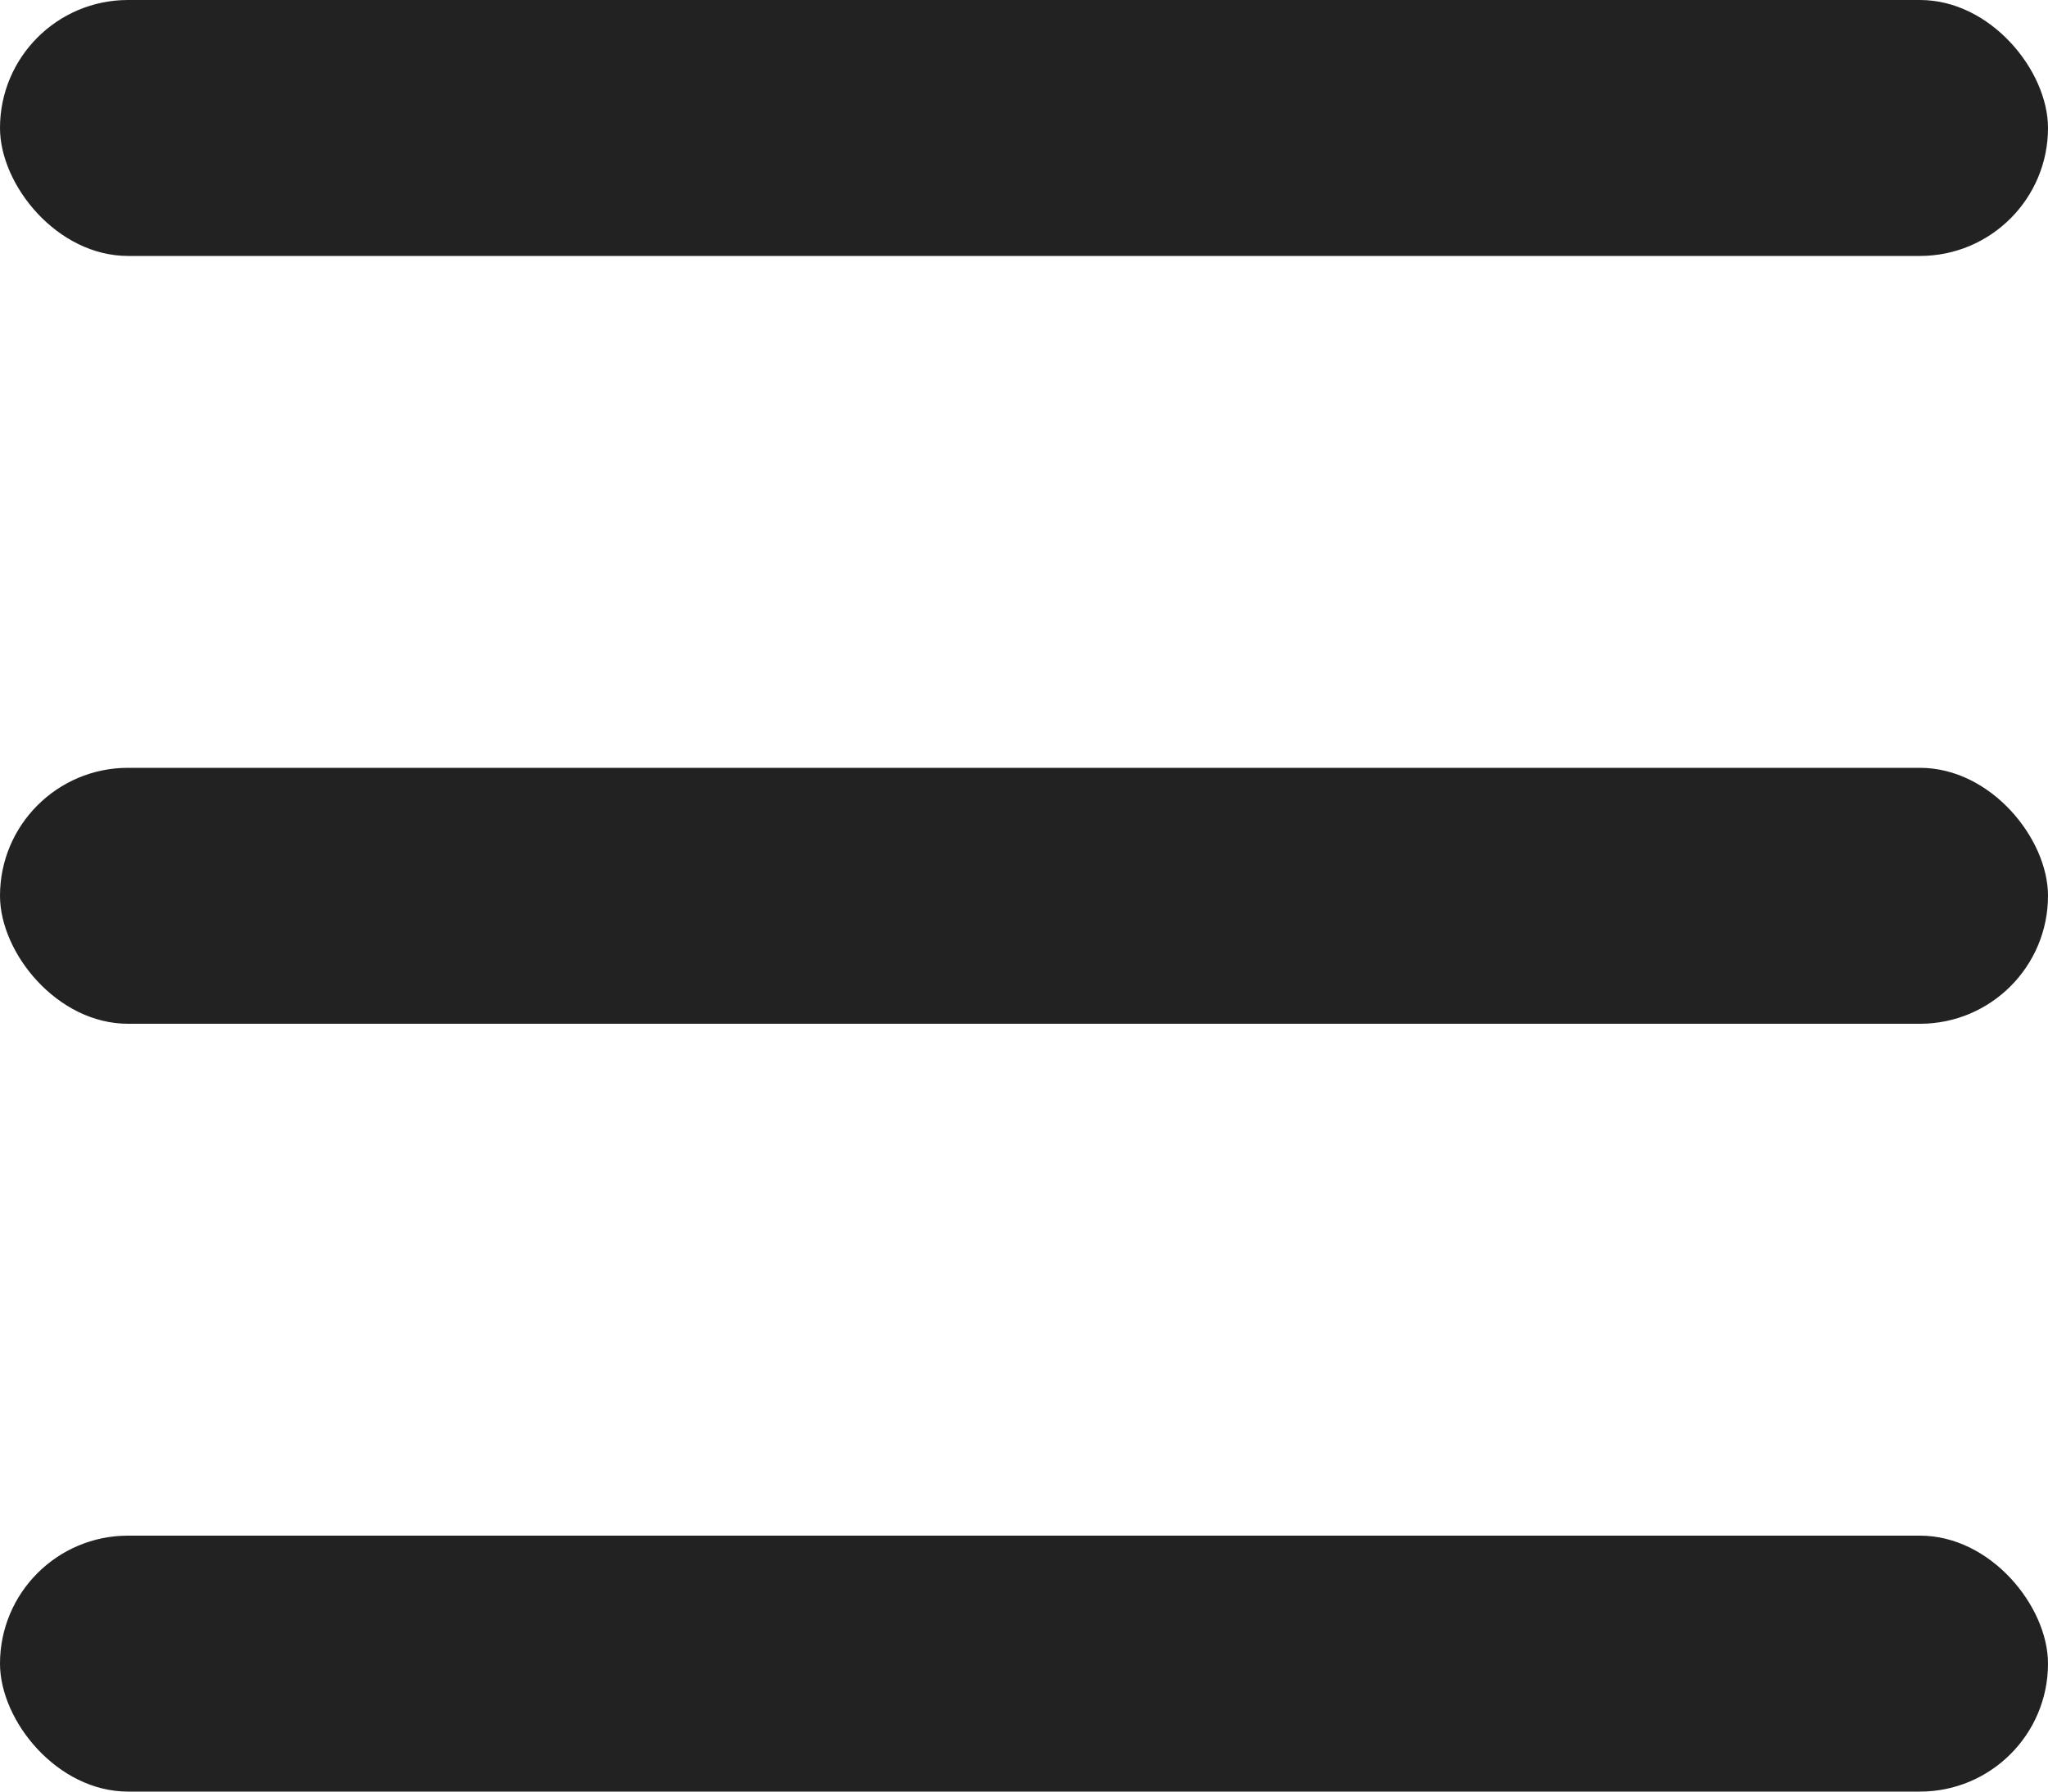 <svg width="16" height="14" viewBox="0 0 16 14" fill="none" xmlns="http://www.w3.org/2000/svg">
<rect width="16" height="2" rx="1" fill="#222222"/>
<rect y="6" width="16" height="2" rx="1" fill="#222222"/>
<rect y="12" width="16" height="2" rx="1" fill="#222222"/>
</svg>
